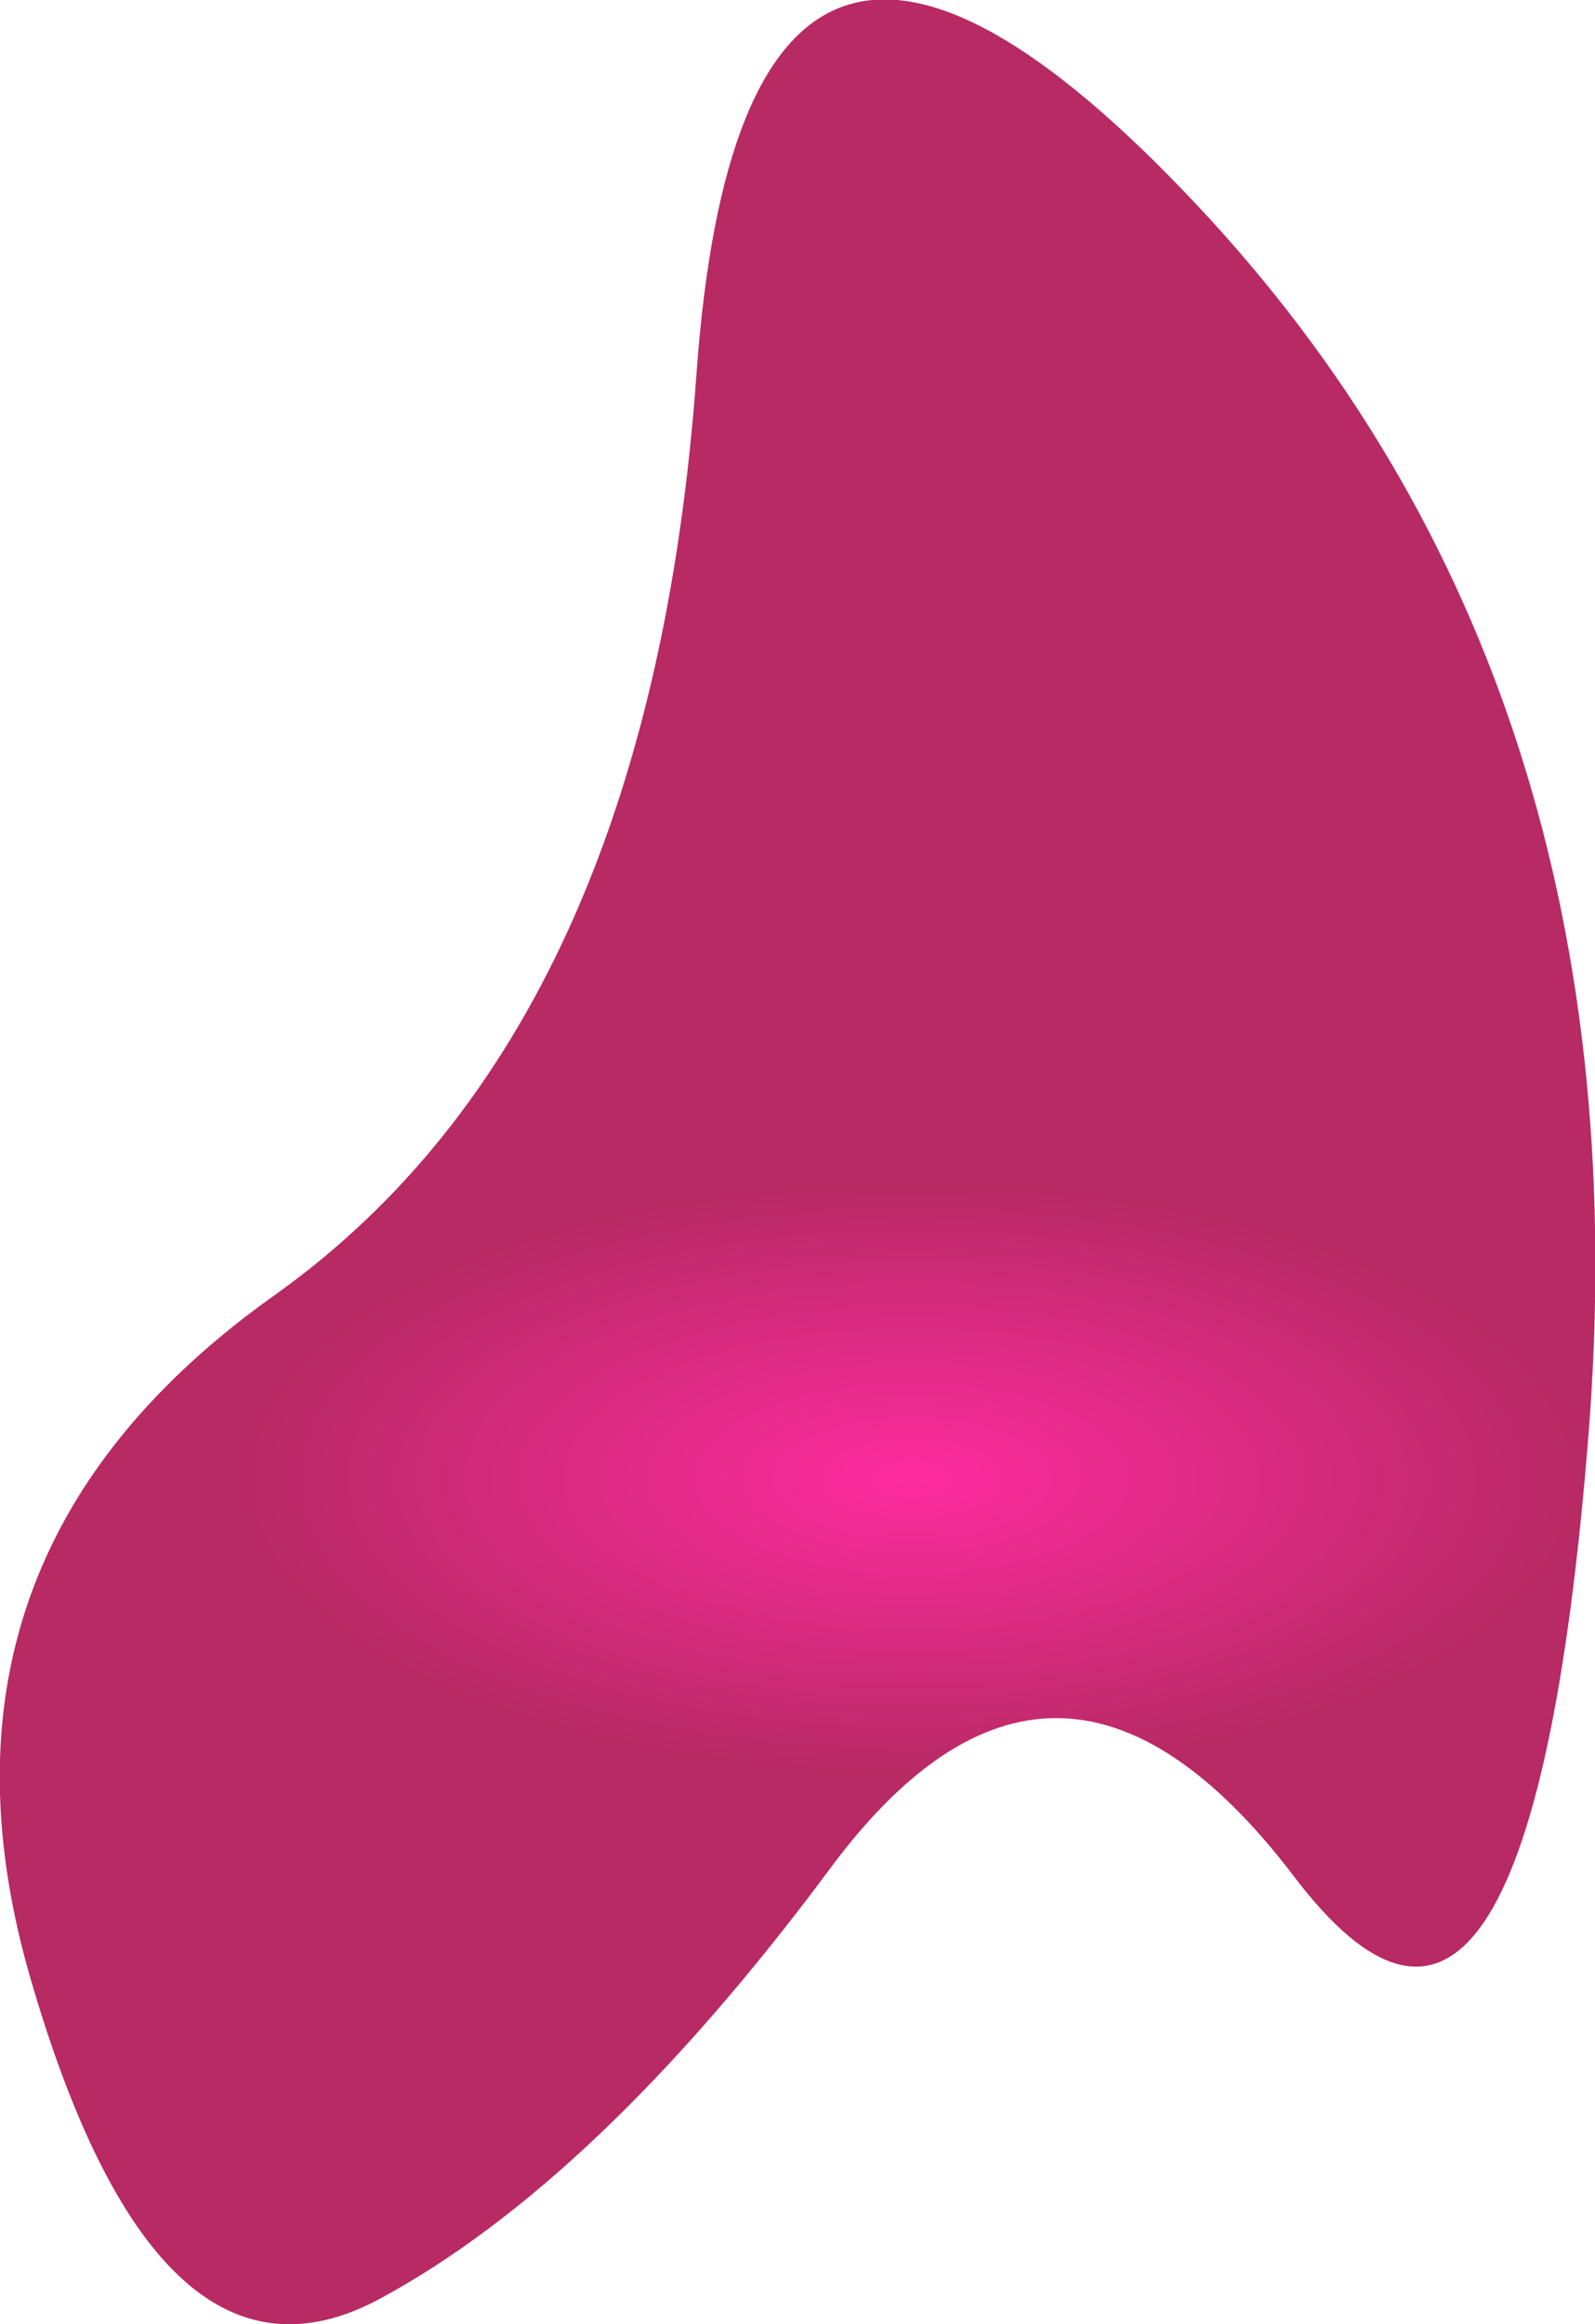 <?xml version="1.0" encoding="UTF-8" standalone="no"?>
<svg xmlns:xlink="http://www.w3.org/1999/xlink" height="69.55px" width="47.75px" xmlns="http://www.w3.org/2000/svg">
  <g transform="matrix(1.0, 0.0, 0.0, 1.0, 54.05, -128.25)">
    <path d="M-53.05 187.75 Q-56.95 174.85 -45.75 166.95 -34.6 158.95 -33.2 139.45 -31.8 119.95 -18.25 134.35 -4.7 148.75 -6.5 171.25 -8.3 193.7 -15.35 184.35 -22.5 175.0 -29.3 184.3 -36.2 193.55 -42.7 197.05 -49.25 200.55 -53.05 187.75" fill="url(#gradient0)" fill-rule="evenodd" stroke="none"/>
  </g>
  <defs>
    <radialGradient cx="0" cy="0" gradientTransform="matrix(0.025, 0.0, 0.0, 0.011, -26.75, 172.5)" gradientUnits="userSpaceOnUse" id="gradient0" r="819.2" spreadMethod="pad">
      <stop offset="0.0" stop-color="#fe2b9f"/>
      <stop offset="1.0" stop-color="#b72a63"/>
    </radialGradient>
  </defs>
</svg>

